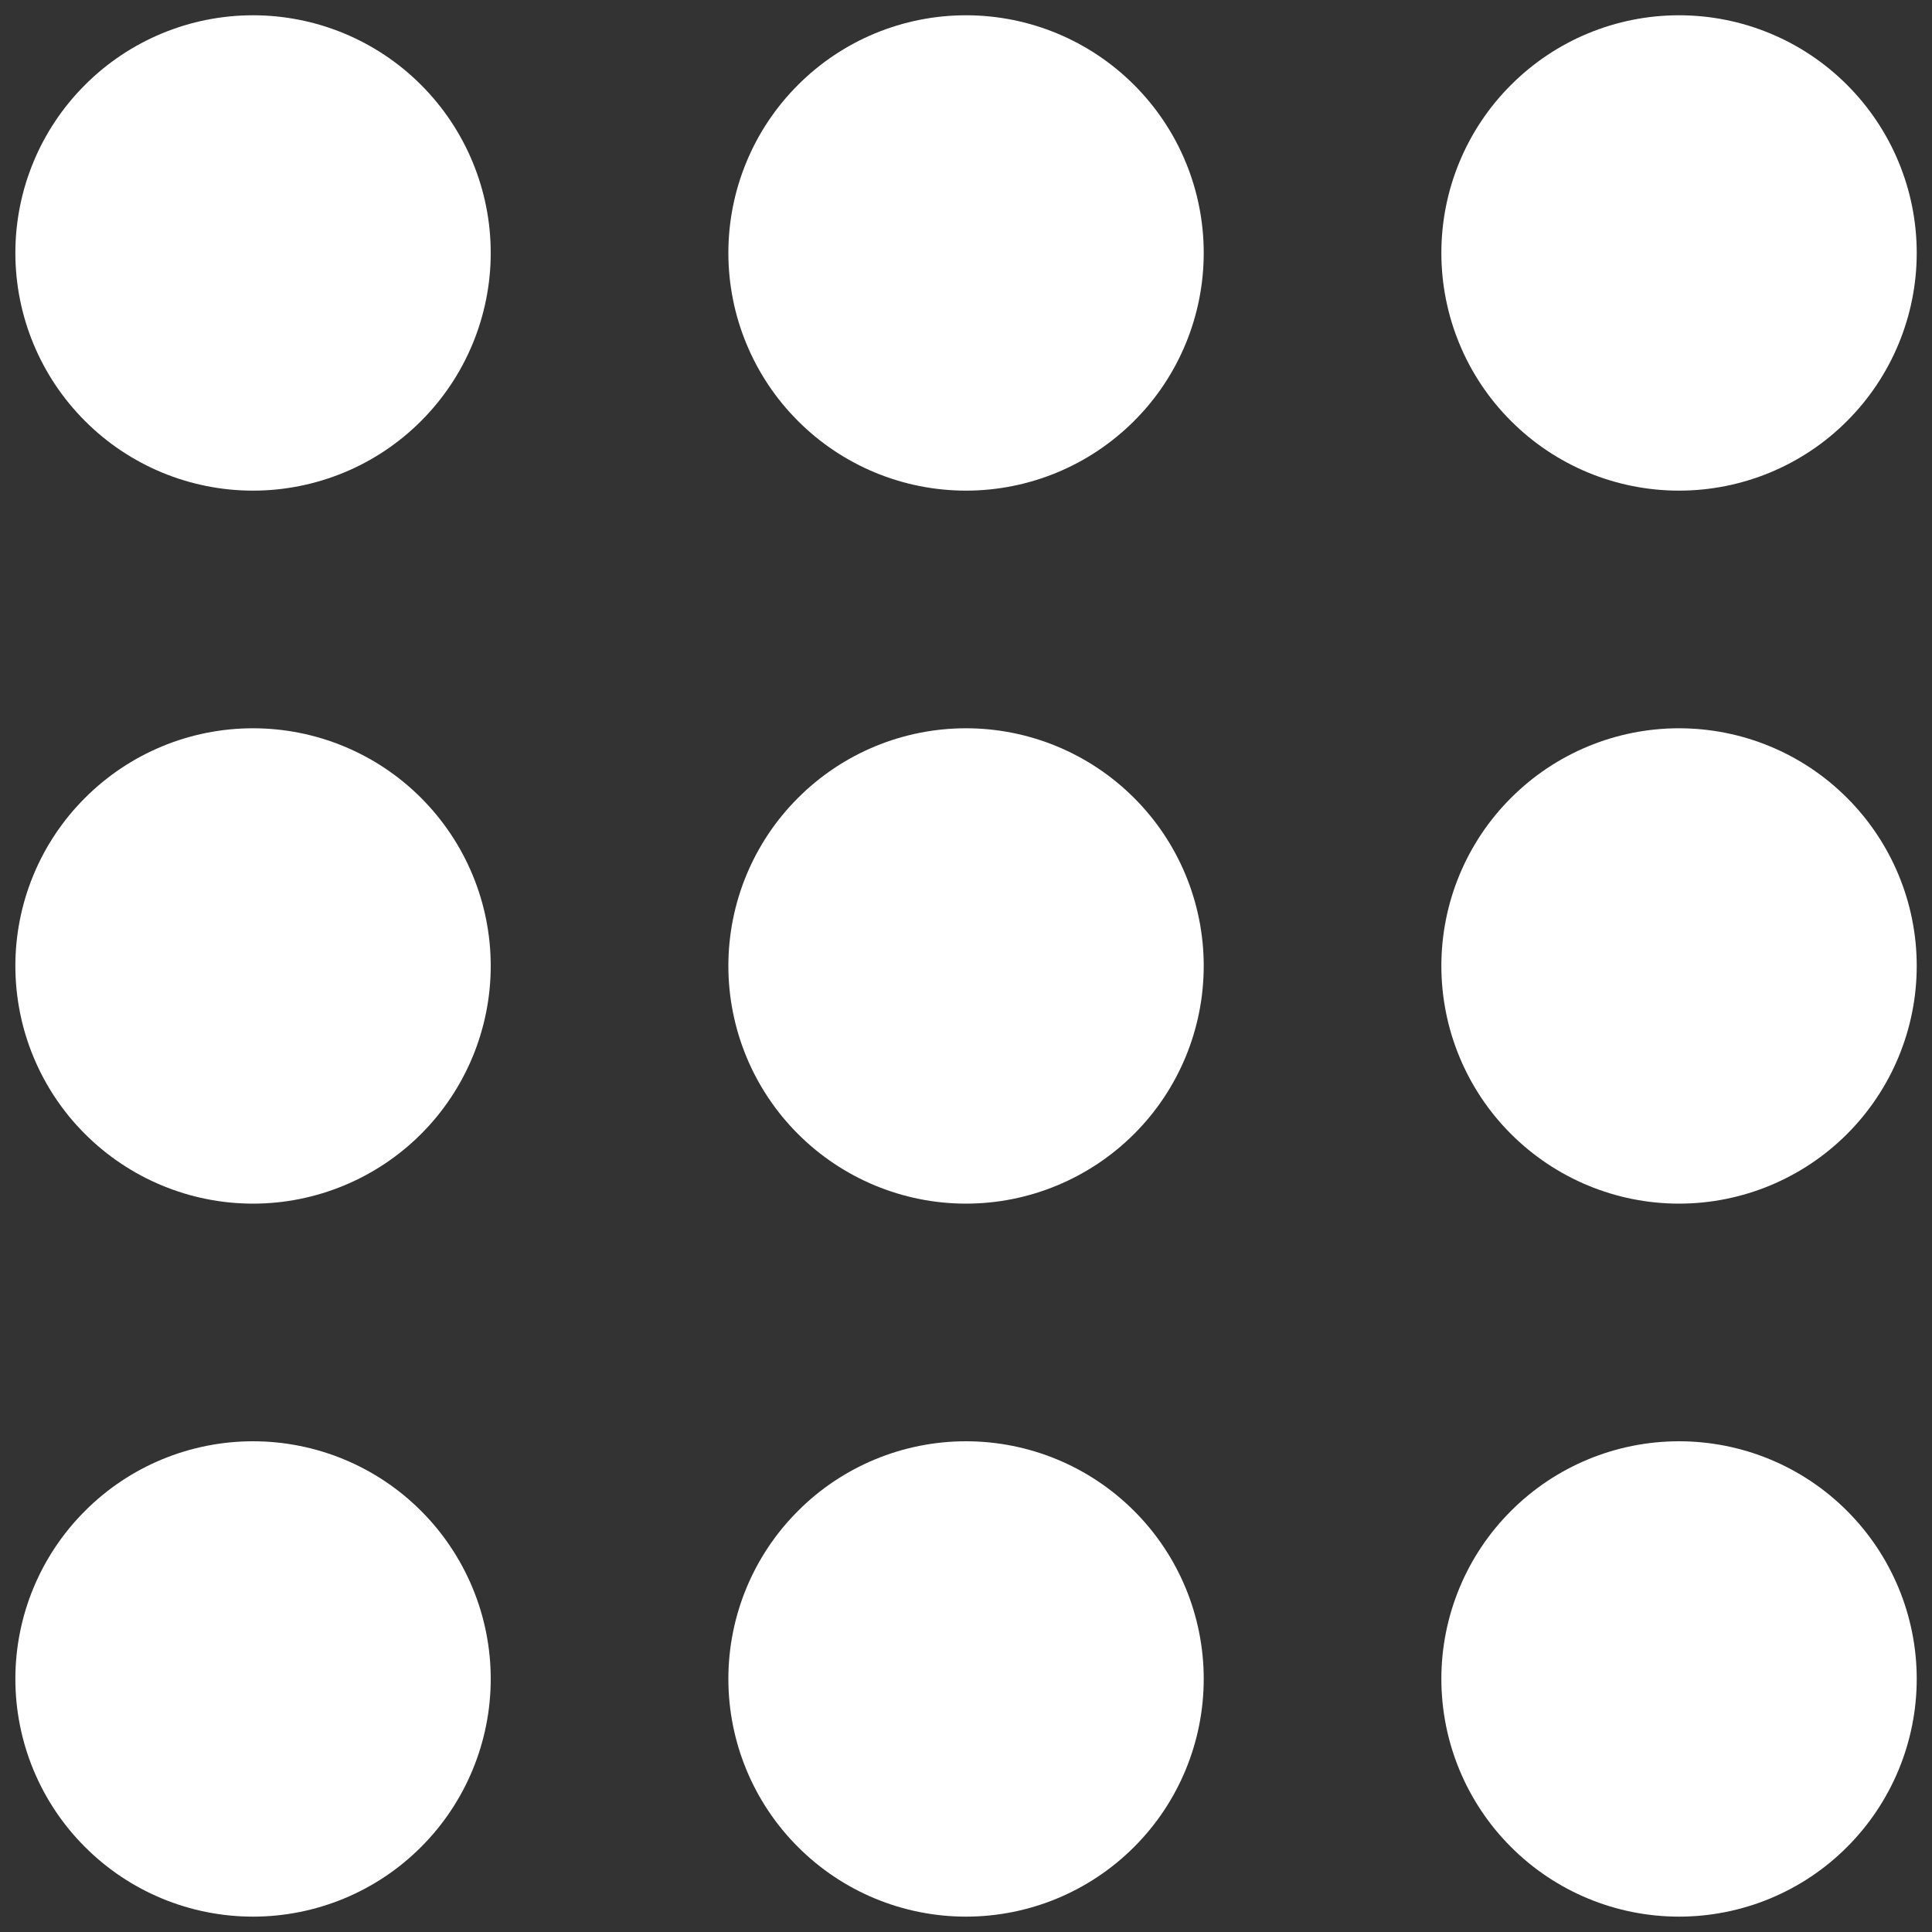 <svg width="21" height="21" viewBox="0 0 21 21" fill="none" xmlns="http://www.w3.org/2000/svg">
<rect x="0" y="0" width="21" height="21" fill="#333333" stroke="none"/>
<path d="M5.334 2.749C5.334 3.434 5.061 4.092 4.577 4.576C4.093 5.061 3.435 5.333 2.75 5.333C2.065 5.333 1.408 5.061 0.924 4.576C0.439 4.092 0.167 3.434 0.167 2.749C0.167 2.064 0.439 1.407 0.924 0.923C1.408 0.438 2.065 0.166 2.75 0.166C3.435 0.166 4.093 0.438 4.577 0.923C5.061 1.407 5.334 2.064 5.334 2.749ZM5.334 10.499C5.334 11.184 5.061 11.842 4.577 12.326C4.093 12.81 3.435 13.083 2.75 13.083C2.065 13.083 1.408 12.81 0.924 12.326C0.439 11.842 0.167 11.184 0.167 10.499C0.167 9.814 0.439 9.157 0.924 8.673C1.408 8.188 2.065 7.916 2.75 7.916C3.435 7.916 4.093 8.188 4.577 8.673C5.061 9.157 5.334 9.814 5.334 10.499ZM2.75 20.833C3.435 20.833 4.093 20.561 4.577 20.076C5.061 19.592 5.334 18.934 5.334 18.249C5.334 17.564 5.061 16.907 4.577 16.423C4.093 15.938 3.435 15.666 2.75 15.666C2.065 15.666 1.408 15.938 0.924 16.423C0.439 16.907 0.167 17.564 0.167 18.249C0.167 18.934 0.439 19.592 0.924 20.076C1.408 20.561 2.065 20.833 2.75 20.833ZM13.084 2.749C13.084 3.434 12.812 4.092 12.327 4.576C11.842 5.061 11.185 5.333 10.5 5.333C9.815 5.333 9.158 5.061 8.674 4.576C8.189 4.092 7.917 3.434 7.917 2.749C7.917 2.064 8.189 1.407 8.674 0.923C9.158 0.438 9.815 0.166 10.5 0.166C11.185 0.166 11.842 0.438 12.327 0.923C12.812 1.407 13.084 2.064 13.084 2.749ZM10.5 13.083C11.185 13.083 11.842 12.81 12.327 12.326C12.812 11.842 13.084 11.184 13.084 10.499C13.084 9.814 12.812 9.157 12.327 8.673C11.842 8.188 11.185 7.916 10.5 7.916C9.815 7.916 9.158 8.188 8.674 8.673C8.189 9.157 7.917 9.814 7.917 10.499C7.917 11.184 8.189 11.842 8.674 12.326C9.158 12.81 9.815 13.083 10.5 13.083ZM13.084 18.249C13.084 18.934 12.812 19.592 12.327 20.076C11.842 20.561 11.185 20.833 10.5 20.833C9.815 20.833 9.158 20.561 8.674 20.076C8.189 19.592 7.917 18.934 7.917 18.249C7.917 17.564 8.189 16.907 8.674 16.423C9.158 15.938 9.815 15.666 10.5 15.666C11.185 15.666 11.842 15.938 12.327 16.423C12.812 16.907 13.084 17.564 13.084 18.249ZM18.25 5.333C18.936 5.333 19.593 5.061 20.077 4.576C20.561 4.092 20.834 3.434 20.834 2.749C20.834 2.064 20.561 1.407 20.077 0.923C19.593 0.438 18.936 0.166 18.25 0.166C17.565 0.166 16.908 0.438 16.424 0.923C15.939 1.407 15.667 2.064 15.667 2.749C15.667 3.434 15.939 4.092 16.424 4.576C16.908 5.061 17.565 5.333 18.25 5.333ZM20.834 10.499C20.834 11.184 20.561 11.842 20.077 12.326C19.593 12.81 18.936 13.083 18.25 13.083C17.565 13.083 16.908 12.81 16.424 12.326C15.939 11.842 15.667 11.184 15.667 10.499C15.667 9.814 15.939 9.157 16.424 8.673C16.908 8.188 17.565 7.916 18.25 7.916C18.936 7.916 19.593 8.188 20.077 8.673C20.561 9.157 20.834 9.814 20.834 10.499ZM18.25 20.833C18.936 20.833 19.593 20.561 20.077 20.076C20.561 19.592 20.834 18.934 20.834 18.249C20.834 17.564 20.561 16.907 20.077 16.423C19.593 15.938 18.936 15.666 18.25 15.666C17.565 15.666 16.908 15.938 16.424 16.423C15.939 16.907 15.667 17.564 15.667 18.249C15.667 18.934 15.939 19.592 16.424 20.076C16.908 20.561 17.565 20.833 18.25 20.833Z" fill="white"/>
</svg>
